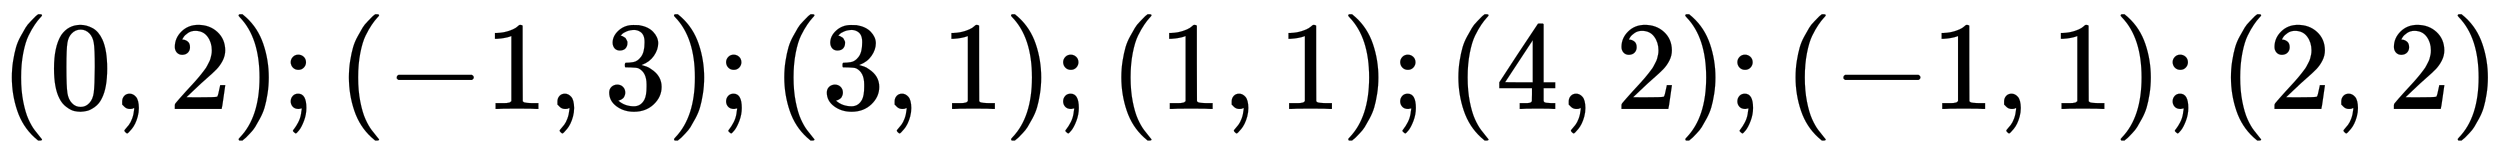 <svg xmlns:xlink="http://www.w3.org/1999/xlink" width="45.997ex" height="2.843ex" style="vertical-align: -0.838ex;" viewBox="0 -863.1 19804.2 1223.9" role="img" focusable="false" xmlns="http://www.w3.org/2000/svg" aria-labelledby="MathJax-SVG-1-Title"><title id="MathJax-SVG-1-Title">left parenthesis 0 comma 2 right parenthesis semicolon left parenthesis negative 1 comma 3 right parenthesis semicolon left parenthesis 3 comma 1 right parenthesis semicolon left parenthesis 1 comma 1 right parenthesis semicolon left parenthesis 4 comma 2 right parenthesis semicolon left parenthesis negative 1 comma 1 right parenthesis semicolon left parenthesis 2 comma 2 right parenthesis</title><defs aria-hidden="true"><path stroke-width="1" id="E1-MJMAIN-28" d="M94 250Q94 319 104 381T127 488T164 576T202 643T244 695T277 729T302 750H315H319Q333 750 333 741Q333 738 316 720T275 667T226 581T184 443T167 250T184 58T225 -81T274 -167T316 -220T333 -241Q333 -250 318 -250H315H302L274 -226Q180 -141 137 -14T94 250Z"></path><path stroke-width="1" id="E1-MJMAIN-30" d="M96 585Q152 666 249 666Q297 666 345 640T423 548Q460 465 460 320Q460 165 417 83Q397 41 362 16T301 -15T250 -22Q224 -22 198 -16T137 16T82 83Q39 165 39 320Q39 494 96 585ZM321 597Q291 629 250 629Q208 629 178 597Q153 571 145 525T137 333Q137 175 145 125T181 46Q209 16 250 16Q290 16 318 46Q347 76 354 130T362 333Q362 478 354 524T321 597Z"></path><path stroke-width="1" id="E1-MJMAIN-2C" d="M78 35T78 60T94 103T137 121Q165 121 187 96T210 8Q210 -27 201 -60T180 -117T154 -158T130 -185T117 -194Q113 -194 104 -185T95 -172Q95 -168 106 -156T131 -126T157 -76T173 -3V9L172 8Q170 7 167 6T161 3T152 1T140 0Q113 0 96 17Z"></path><path stroke-width="1" id="E1-MJMAIN-32" d="M109 429Q82 429 66 447T50 491Q50 562 103 614T235 666Q326 666 387 610T449 465Q449 422 429 383T381 315T301 241Q265 210 201 149L142 93L218 92Q375 92 385 97Q392 99 409 186V189H449V186Q448 183 436 95T421 3V0H50V19V31Q50 38 56 46T86 81Q115 113 136 137Q145 147 170 174T204 211T233 244T261 278T284 308T305 340T320 369T333 401T340 431T343 464Q343 527 309 573T212 619Q179 619 154 602T119 569T109 550Q109 549 114 549Q132 549 151 535T170 489Q170 464 154 447T109 429Z"></path><path stroke-width="1" id="E1-MJMAIN-29" d="M60 749L64 750Q69 750 74 750H86L114 726Q208 641 251 514T294 250Q294 182 284 119T261 12T224 -76T186 -143T145 -194T113 -227T90 -246Q87 -249 86 -250H74Q66 -250 63 -250T58 -247T55 -238Q56 -237 66 -225Q221 -64 221 250T66 725Q56 737 55 738Q55 746 60 749Z"></path><path stroke-width="1" id="E1-MJMAIN-3B" d="M78 370Q78 394 95 412T138 430Q162 430 180 414T199 371Q199 346 182 328T139 310T96 327T78 370ZM78 60Q78 85 94 103T137 121Q202 121 202 8Q202 -44 183 -94T144 -169T118 -194Q115 -194 106 -186T95 -174Q94 -171 107 -155T137 -107T160 -38Q161 -32 162 -22T165 -4T165 4Q165 5 161 4T142 0Q110 0 94 18T78 60Z"></path><path stroke-width="1" id="E1-MJMAIN-2212" d="M84 237T84 250T98 270H679Q694 262 694 250T679 230H98Q84 237 84 250Z"></path><path stroke-width="1" id="E1-MJMAIN-31" d="M213 578L200 573Q186 568 160 563T102 556H83V602H102Q149 604 189 617T245 641T273 663Q275 666 285 666Q294 666 302 660V361L303 61Q310 54 315 52T339 48T401 46H427V0H416Q395 3 257 3Q121 3 100 0H88V46H114Q136 46 152 46T177 47T193 50T201 52T207 57T213 61V578Z"></path><path stroke-width="1" id="E1-MJMAIN-33" d="M127 463Q100 463 85 480T69 524Q69 579 117 622T233 665Q268 665 277 664Q351 652 390 611T430 522Q430 470 396 421T302 350L299 348Q299 347 308 345T337 336T375 315Q457 262 457 175Q457 96 395 37T238 -22Q158 -22 100 21T42 130Q42 158 60 175T105 193Q133 193 151 175T169 130Q169 119 166 110T159 94T148 82T136 74T126 70T118 67L114 66Q165 21 238 21Q293 21 321 74Q338 107 338 175V195Q338 290 274 322Q259 328 213 329L171 330L168 332Q166 335 166 348Q166 366 174 366Q202 366 232 371Q266 376 294 413T322 525V533Q322 590 287 612Q265 626 240 626Q208 626 181 615T143 592T132 580H135Q138 579 143 578T153 573T165 566T175 555T183 540T186 520Q186 498 172 481T127 463Z"></path><path stroke-width="1" id="E1-MJMAIN-34" d="M462 0Q444 3 333 3Q217 3 199 0H190V46H221Q241 46 248 46T265 48T279 53T286 61Q287 63 287 115V165H28V211L179 442Q332 674 334 675Q336 677 355 677H373L379 671V211H471V165H379V114Q379 73 379 66T385 54Q393 47 442 46H471V0H462ZM293 211V545L74 212L183 211H293Z"></path></defs><g stroke="currentColor" fill="currentColor" stroke-width="0" transform="matrix(1 0 0 -1 0 0)" aria-hidden="true"> <use xlink:href="#E1-MJMAIN-28" x="0" y="0"></use> <use xlink:href="#E1-MJMAIN-30" x="389" y="0"></use> <use xlink:href="#E1-MJMAIN-2C" x="890" y="0"></use> <use xlink:href="#E1-MJMAIN-32" x="1335" y="0"></use> <use xlink:href="#E1-MJMAIN-29" x="1835" y="0"></use> <use xlink:href="#E1-MJMAIN-3B" x="2225" y="0"></use> <use xlink:href="#E1-MJMAIN-28" x="2670" y="0"></use> <use xlink:href="#E1-MJMAIN-2212" x="3059" y="0"></use> <use xlink:href="#E1-MJMAIN-31" x="3838" y="0"></use> <use xlink:href="#E1-MJMAIN-2C" x="4338" y="0"></use> <use xlink:href="#E1-MJMAIN-33" x="4784" y="0"></use> <use xlink:href="#E1-MJMAIN-29" x="5284" y="0"></use> <use xlink:href="#E1-MJMAIN-3B" x="5674" y="0"></use> <use xlink:href="#E1-MJMAIN-28" x="6119" y="0"></use> <use xlink:href="#E1-MJMAIN-33" x="6508" y="0"></use> <use xlink:href="#E1-MJMAIN-2C" x="7009" y="0"></use> <use xlink:href="#E1-MJMAIN-31" x="7454" y="0"></use> <use xlink:href="#E1-MJMAIN-29" x="7954" y="0"></use> <use xlink:href="#E1-MJMAIN-3B" x="8344" y="0"></use> <use xlink:href="#E1-MJMAIN-28" x="8789" y="0"></use> <use xlink:href="#E1-MJMAIN-31" x="9179" y="0"></use> <use xlink:href="#E1-MJMAIN-2C" x="9679" y="0"></use> <use xlink:href="#E1-MJMAIN-31" x="10124" y="0"></use> <use xlink:href="#E1-MJMAIN-29" x="10625" y="0"></use> <use xlink:href="#E1-MJMAIN-3B" x="11014" y="0"></use> <use xlink:href="#E1-MJMAIN-28" x="11459" y="0"></use> <use xlink:href="#E1-MJMAIN-34" x="11849" y="0"></use> <use xlink:href="#E1-MJMAIN-2C" x="12349" y="0"></use> <use xlink:href="#E1-MJMAIN-32" x="12795" y="0"></use> <use xlink:href="#E1-MJMAIN-29" x="13295" y="0"></use> <use xlink:href="#E1-MJMAIN-3B" x="13685" y="0"></use> <use xlink:href="#E1-MJMAIN-28" x="14130" y="0"></use> <use xlink:href="#E1-MJMAIN-2212" x="14519" y="0"></use> <use xlink:href="#E1-MJMAIN-31" x="15298" y="0"></use> <use xlink:href="#E1-MJMAIN-2C" x="15798" y="0"></use> <use xlink:href="#E1-MJMAIN-31" x="16243" y="0"></use> <use xlink:href="#E1-MJMAIN-29" x="16744" y="0"></use> <use xlink:href="#E1-MJMAIN-3B" x="17133" y="0"></use> <use xlink:href="#E1-MJMAIN-28" x="17579" y="0"></use> <use xlink:href="#E1-MJMAIN-32" x="17968" y="0"></use> <use xlink:href="#E1-MJMAIN-2C" x="18469" y="0"></use> <use xlink:href="#E1-MJMAIN-32" x="18914" y="0"></use> <use xlink:href="#E1-MJMAIN-29" x="19414" y="0"></use></g></svg>